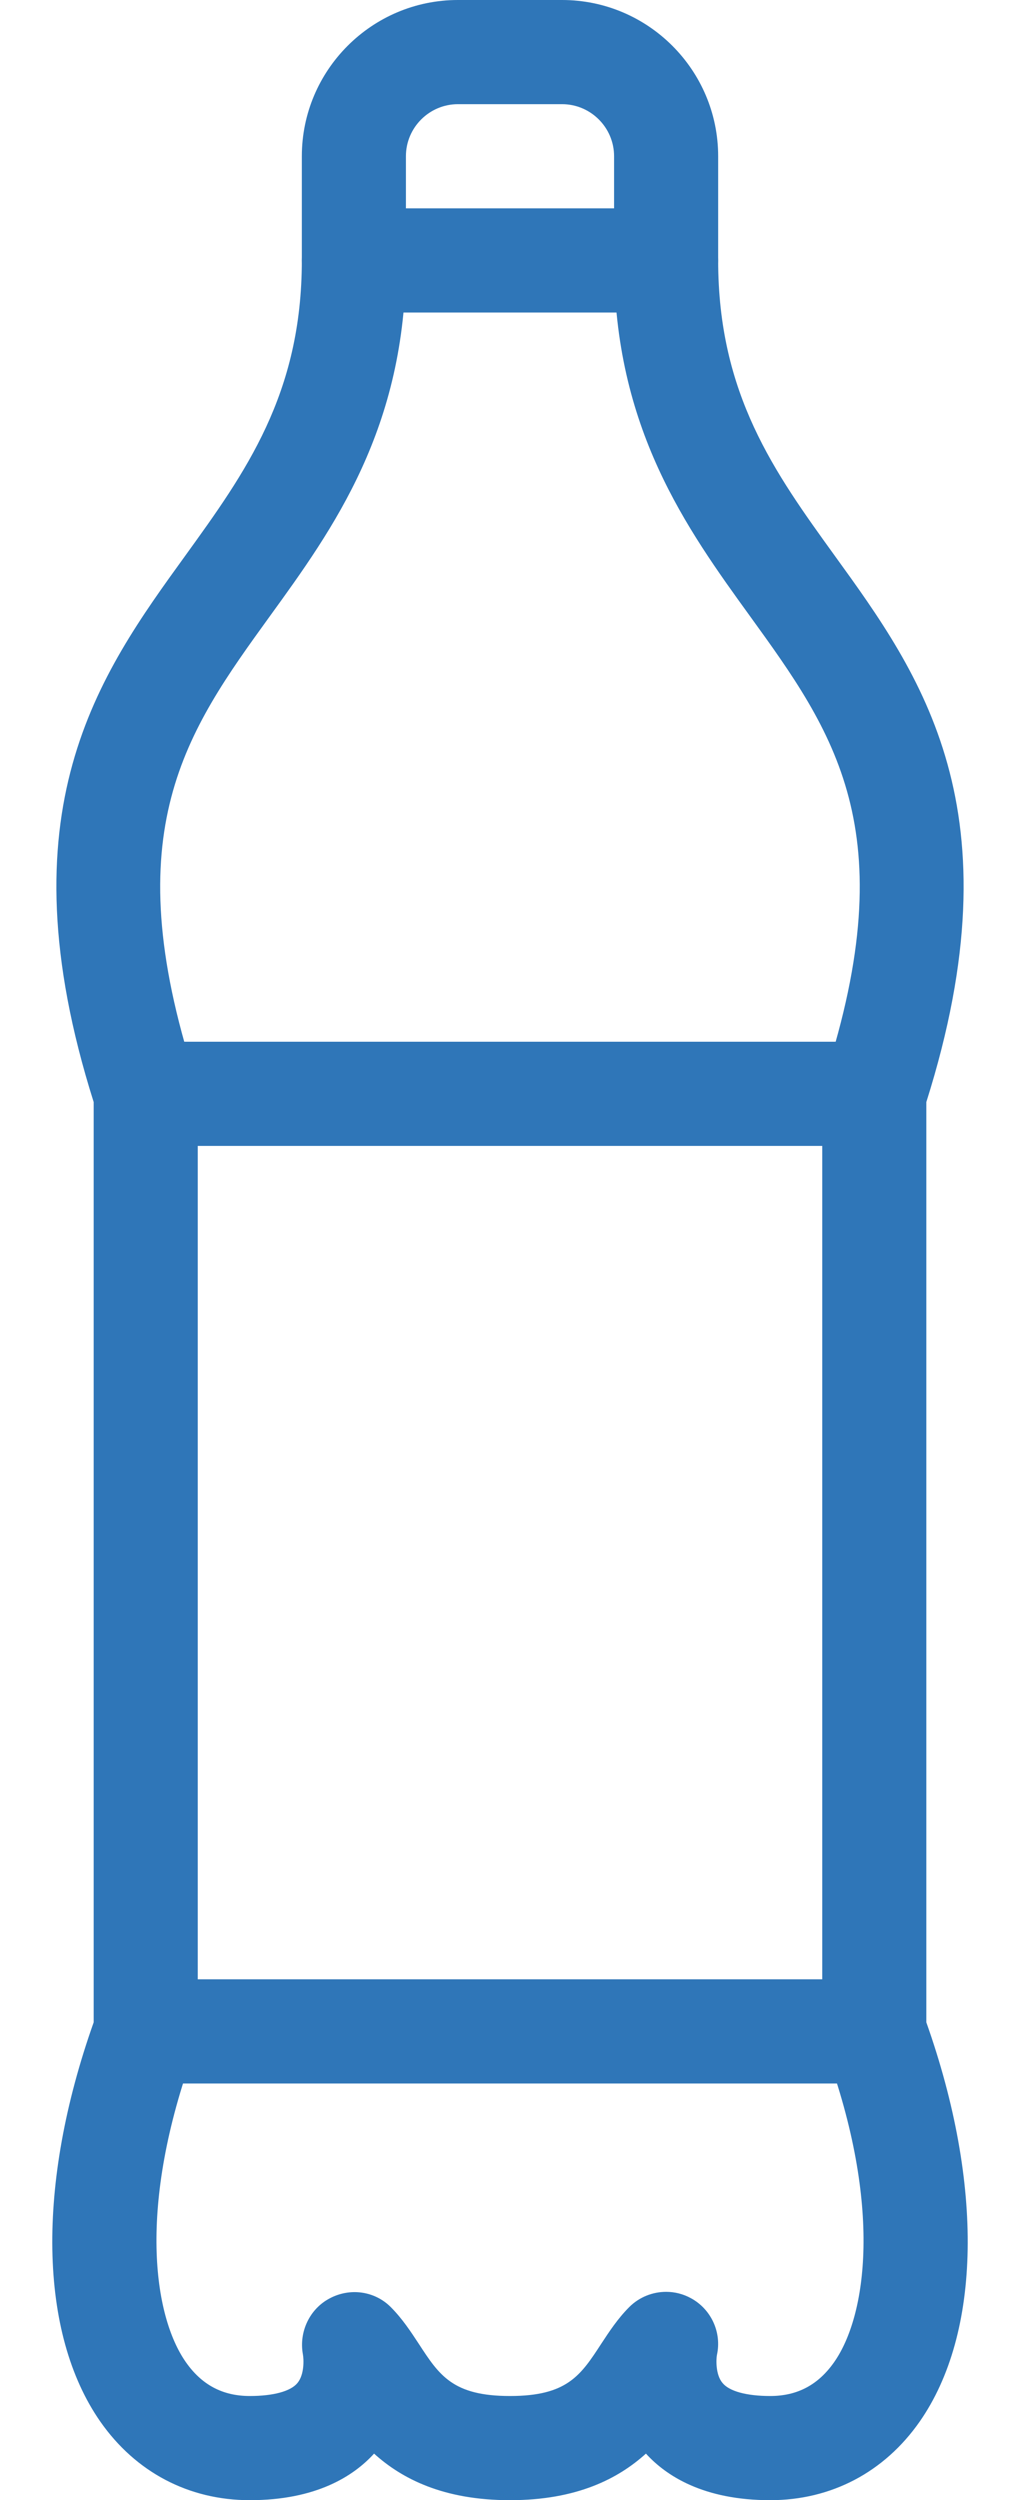 <?xml version="1.0" encoding="UTF-8" standalone="no"?><svg xmlns="http://www.w3.org/2000/svg" xmlns:xlink="http://www.w3.org/1999/xlink" fill="#2f76b8" height="24" preserveAspectRatio="xMidYMid meet" version="1" viewBox="7.1 0.0 9.8 24.0" width="9.8" zoomAndPan="magnify"><g id="change1_1"><path d="M14.5,24c-0.639,0-0.998-0.232-1.194-0.447C13.039,23.794,12.641,24,12,24s-1.039-0.206-1.306-0.447 C10.498,23.768,10.139,24,9.5,24c-0.586,0-1.096-0.268-1.436-0.754C7.472,22.397,7.448,20.969,8,19.413v-8.834 C7.113,7.774,8.052,6.478,8.881,5.333C9.456,4.537,10,3.786,10,2.5v-1C10,0.673,10.673,0,11.5,0h1C13.327,0,14,0.673,14,1.5v1 c0,1.286,0.544,2.037,1.119,2.833c0.829,1.145,1.768,2.442,0.881,5.246v8.834c0.552,1.556,0.528,2.985-0.064,3.833 C15.596,23.732,15.086,24,14.5,24z M13.5,22c0.082,0,0.164,0.02,0.24,0.062c0.194,0.106,0.296,0.329,0.248,0.545 c-0.007,0.038-0.015,0.187,0.054,0.268C14.107,22.955,14.275,23,14.5,23c0.261,0,0.462-0.107,0.615-0.326 c0.308-0.44,0.47-1.49-0.085-3.002C15.011,19.617,15,19.559,15,19.5v-9c0-0.052,0.008-0.104,0.024-0.154 c0.771-2.374,0.082-3.325-0.715-4.427C13.695,5.071,13,4.11,13,2.5v-1C13,1.224,12.775,1,12.5,1h-1C11.225,1,11,1.224,11,1.5v1 c0,1.61-0.695,2.571-1.31,3.419c-0.797,1.102-1.485,2.053-0.715,4.427C8.992,10.396,9,10.448,9,10.5v9 c0,0.059-0.011,0.117-0.03,0.172c-0.555,1.512-0.393,2.562-0.085,3.002C9.038,22.893,9.239,23,9.5,23 c0.225,0,0.393-0.045,0.458-0.125c0.068-0.082,0.061-0.23,0.052-0.276c-0.039-0.215,0.065-0.436,0.259-0.537 c0.195-0.103,0.431-0.07,0.585,0.084c0.111,0.111,0.192,0.235,0.271,0.355C11.321,22.802,11.451,23,12,23s0.679-0.198,0.875-0.499 c0.079-0.12,0.16-0.244,0.271-0.355C13.242,22.05,13.371,22,13.5,22z" fill="inherit"/><path d="M13.5,3h-3C10.224,3,10,2.776,10,2.5S10.224,2,10.5,2h3C13.776,2,14,2.224,14,2.5S13.776,3,13.5,3z" fill="inherit"/><path d="M15.5,11h-7C8.224,11,8,10.776,8,10.5S8.224,10,8.5,10h7c0.276,0,0.5,0.224,0.5,0.5S15.776,11,15.5,11z" fill="inherit"/><path d="M15.5,20h-7C8.224,20,8,19.776,8,19.5S8.224,19,8.5,19h7c0.276,0,0.5,0.224,0.5,0.5S15.776,20,15.5,20z" fill="inherit"/></g></svg>